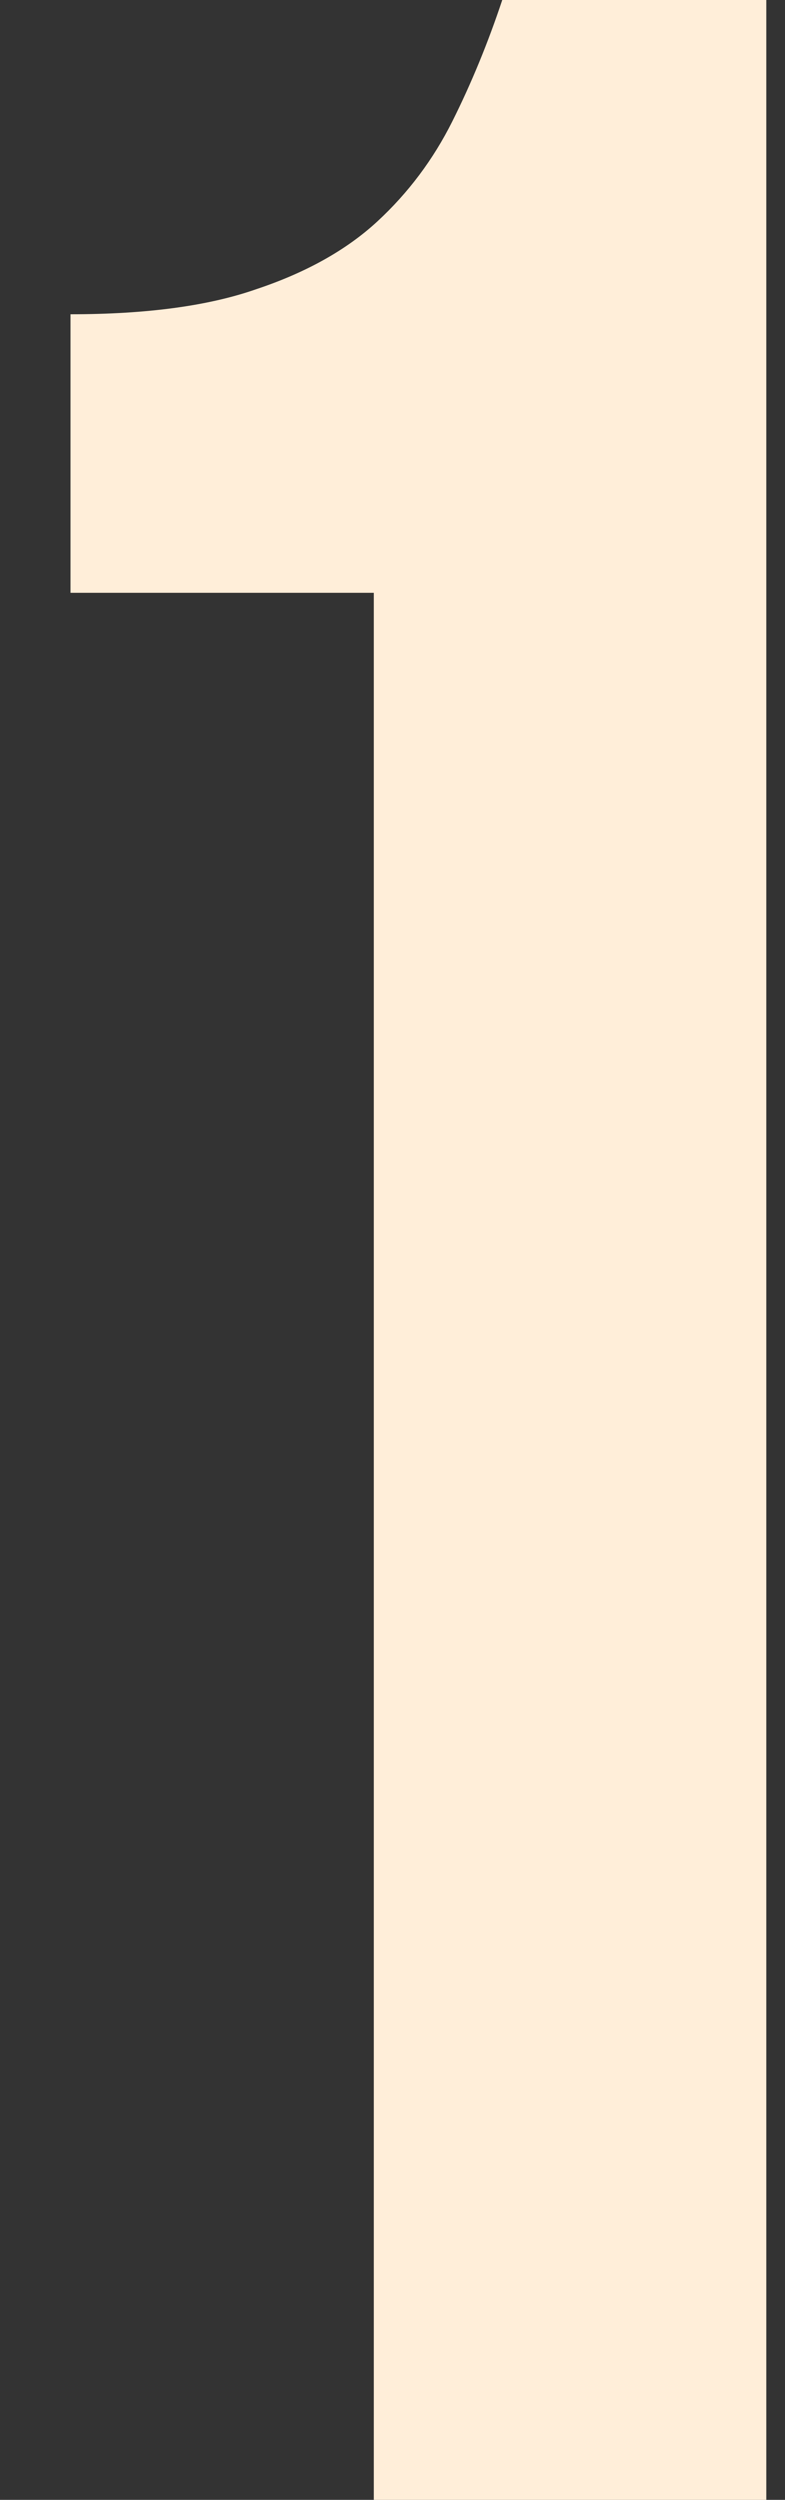 <?xml version="1.0" encoding="UTF-8"?> <svg xmlns="http://www.w3.org/2000/svg" width="11" height="35" viewBox="0 0 11 35" fill="none"><rect x="0" y="0" width="11" height="35" fill="#333333" stroke="none"/><path d="M0.988 4.4C2.055 4.4 2.921 4.283 3.588 4.05C4.288 3.817 4.855 3.5 5.288 3.1C5.721 2.7 6.071 2.233 6.338 1.7C6.605 1.167 6.838 0.6 7.038 -2.38419e-06H10.738V35H5.238V8.3H0.988V4.4Z" fill="#FFEED9"></path></svg> 